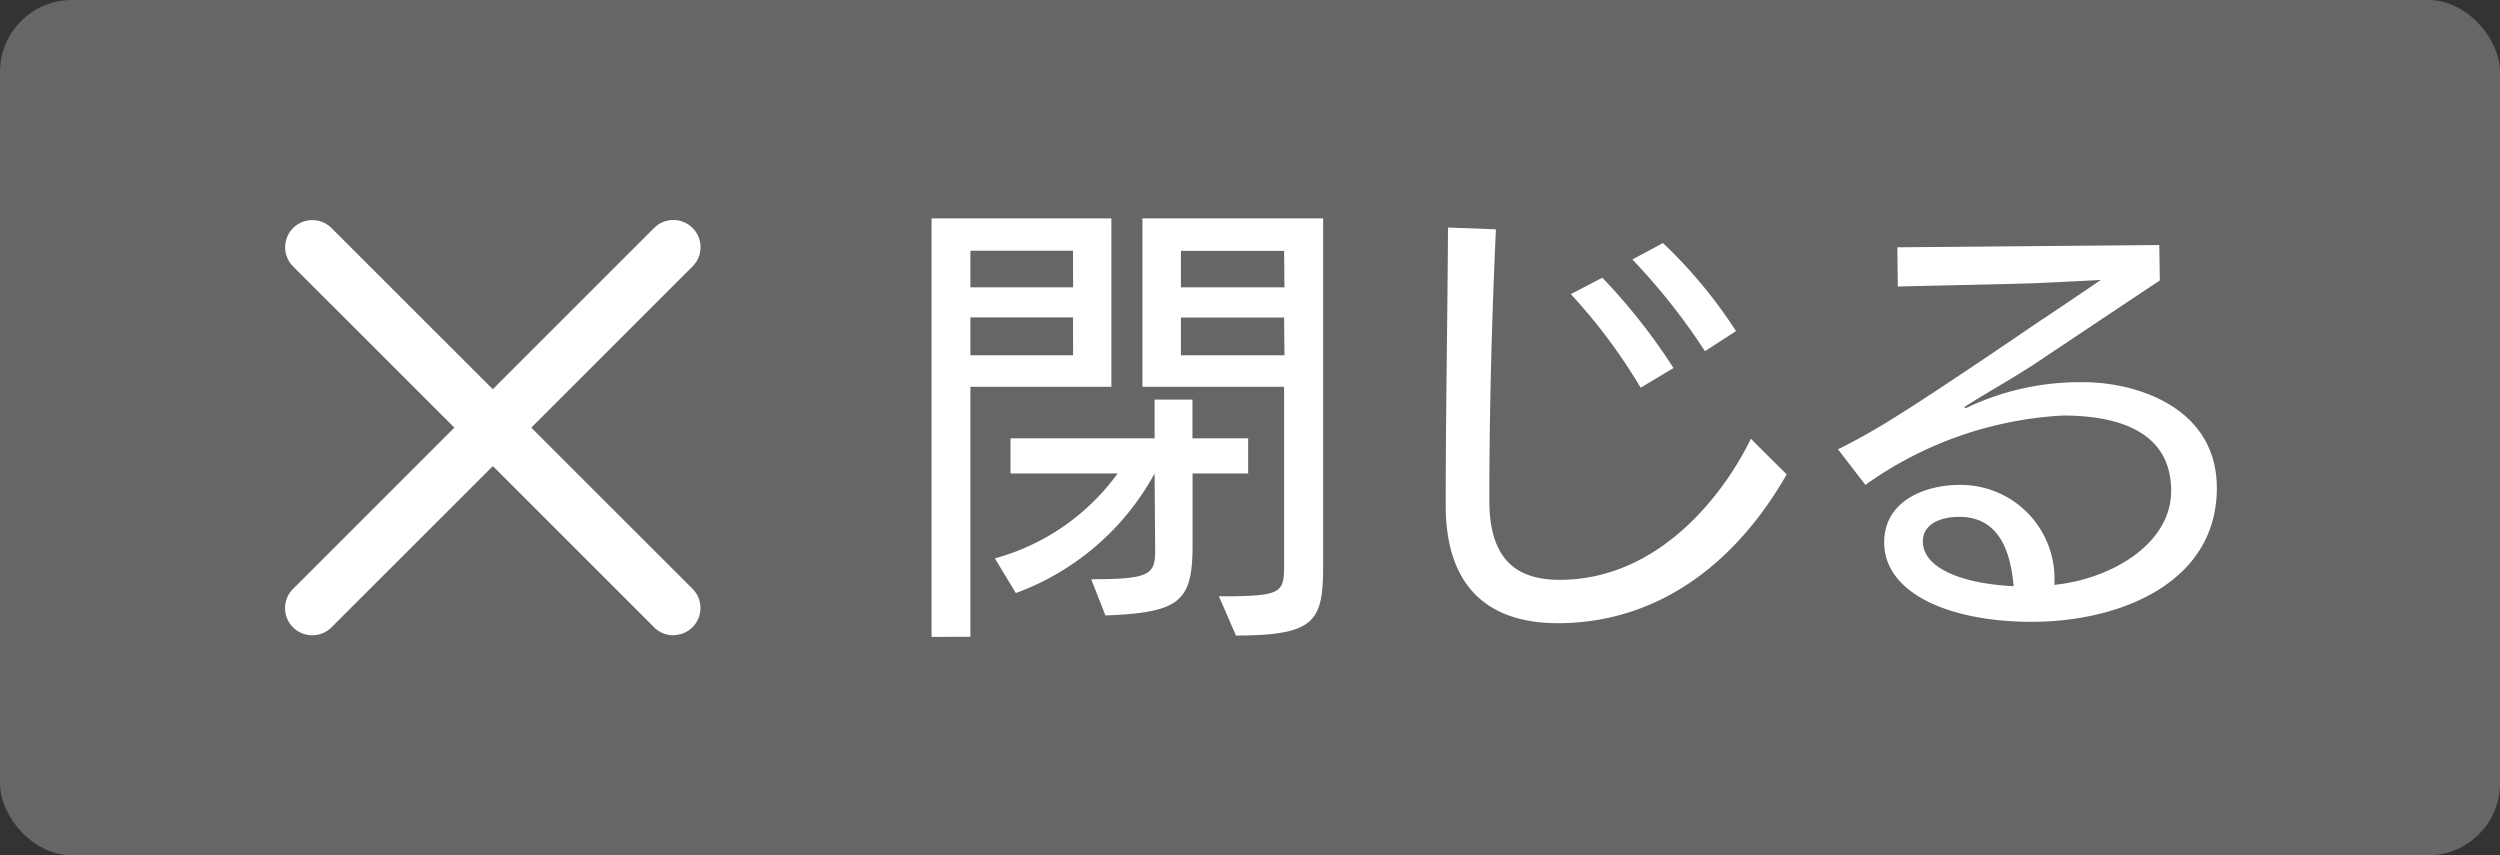<svg id="レイヤー_1" data-name="レイヤー 1" xmlns="http://www.w3.org/2000/svg" width="76" height="26" viewBox="0 0 76 26"><rect x="0" y="0" width="76" height="26" fill="#333333" stroke="none"/><defs><style>.cls-1{fill:#666;}.cls-2{fill:#fff;}</style></defs><rect class="cls-1" width="76" height="26" rx="2.185"/><path class="cls-2" d="M20.469,19.312a.821.821,0,0,1-.583-.241L8.911,8.1a.825.825,0,1,1,1.167-1.167L21.053,17.9a.825.825,0,0,1-.584,1.408Z"/><path class="cls-2" d="M9.494,19.312A.825.825,0,0,1,8.911,17.9L19.886,6.929A.825.825,0,0,1,21.053,8.1L10.078,19.071A.824.824,0,0,1,9.494,19.312Z"/><path class="cls-2" d="M28.32,19.361V6.639h5.466v5.119H29.5v7.6Zm4.3-11.738H29.5V8.734h3.122Zm0,2.026H29.5V10.8h3.122Zm3.634,4.745v2.164c0,1.707-.347,2.067-2.65,2.151l-.43-1.1c1.762,0,1.943-.139,1.943-.861L35.1,14.394a7.9,7.9,0,0,1-4.218,3.635l-.638-1.054a6.84,6.84,0,0,0,3.732-2.581H30.72V13.326H35.1V12.147h1.151v1.179h1.693v1.068Zm.8,3.732h.513c1.429-.028,1.47-.167,1.47-.985V11.758H34.73V6.639h5.494V17.114c0,1.733-.166,2.206-2.65,2.206Zm1.983-10.5H35.9V8.734h3.148Zm0,2.026H35.9V10.8h3.148Z"/><path class="cls-2" d="M54.315,14.422c-1.54,2.692-3.9,4.523-6.965,4.523-1.8,0-3.4-.819-3.4-3.58,0-2.816.055-5.632.069-8.448l1.457.055c-.125,2.746-.2,5.494-.2,8.241,0,1.72.749,2.414,2.137,2.414,3.066,0,5.036-2.678,5.813-4.288Zm-4.44-2.636a16.8,16.8,0,0,0-2.122-2.844l.957-.5a17.93,17.93,0,0,1,2.164,2.746Zm1.956-1.11a19.235,19.235,0,0,0-2.206-2.788l.93-.5a14.676,14.676,0,0,1,2.22,2.677Z"/><path class="cls-2" d="M65.659,8.526c-.861.569-3.83,2.553-3.83,2.553-.722.471-1.526.915-2.039,1.248-.056.028-.07.042-.07.055s.014.014.042.014a.08.08,0,0,0,.055-.014,8,8,0,0,1,3.524-.763c1.582,0,4.051.75,4.051,3.219,0,2.845-2.885,4.065-5.632,4.065-2.511,0-4.481-.874-4.481-2.414,0-1.262,1.234-1.748,2.3-1.748a2.851,2.851,0,0,1,2.872,3.038c1.61-.152,3.552-1.179,3.552-2.858,0-1.886-1.762-2.289-3.288-2.289a11.369,11.369,0,0,0-6.007,2.109l-.833-1.082a19.347,19.347,0,0,0,1.748-.985c1.471-.916,4.343-2.886,4.343-2.886.346-.222,1.9-1.277,1.9-1.277s-1.623.084-2.053.1c-.777.028-3.593.083-4.12.1l-.014-1.193,7.963-.07Zm-6.105,7.186c-.472,0-1.1.167-1.1.749,0,.777,1.11,1.277,2.761,1.36-.069-.707-.264-2.109-1.651-2.109Z"/></svg>